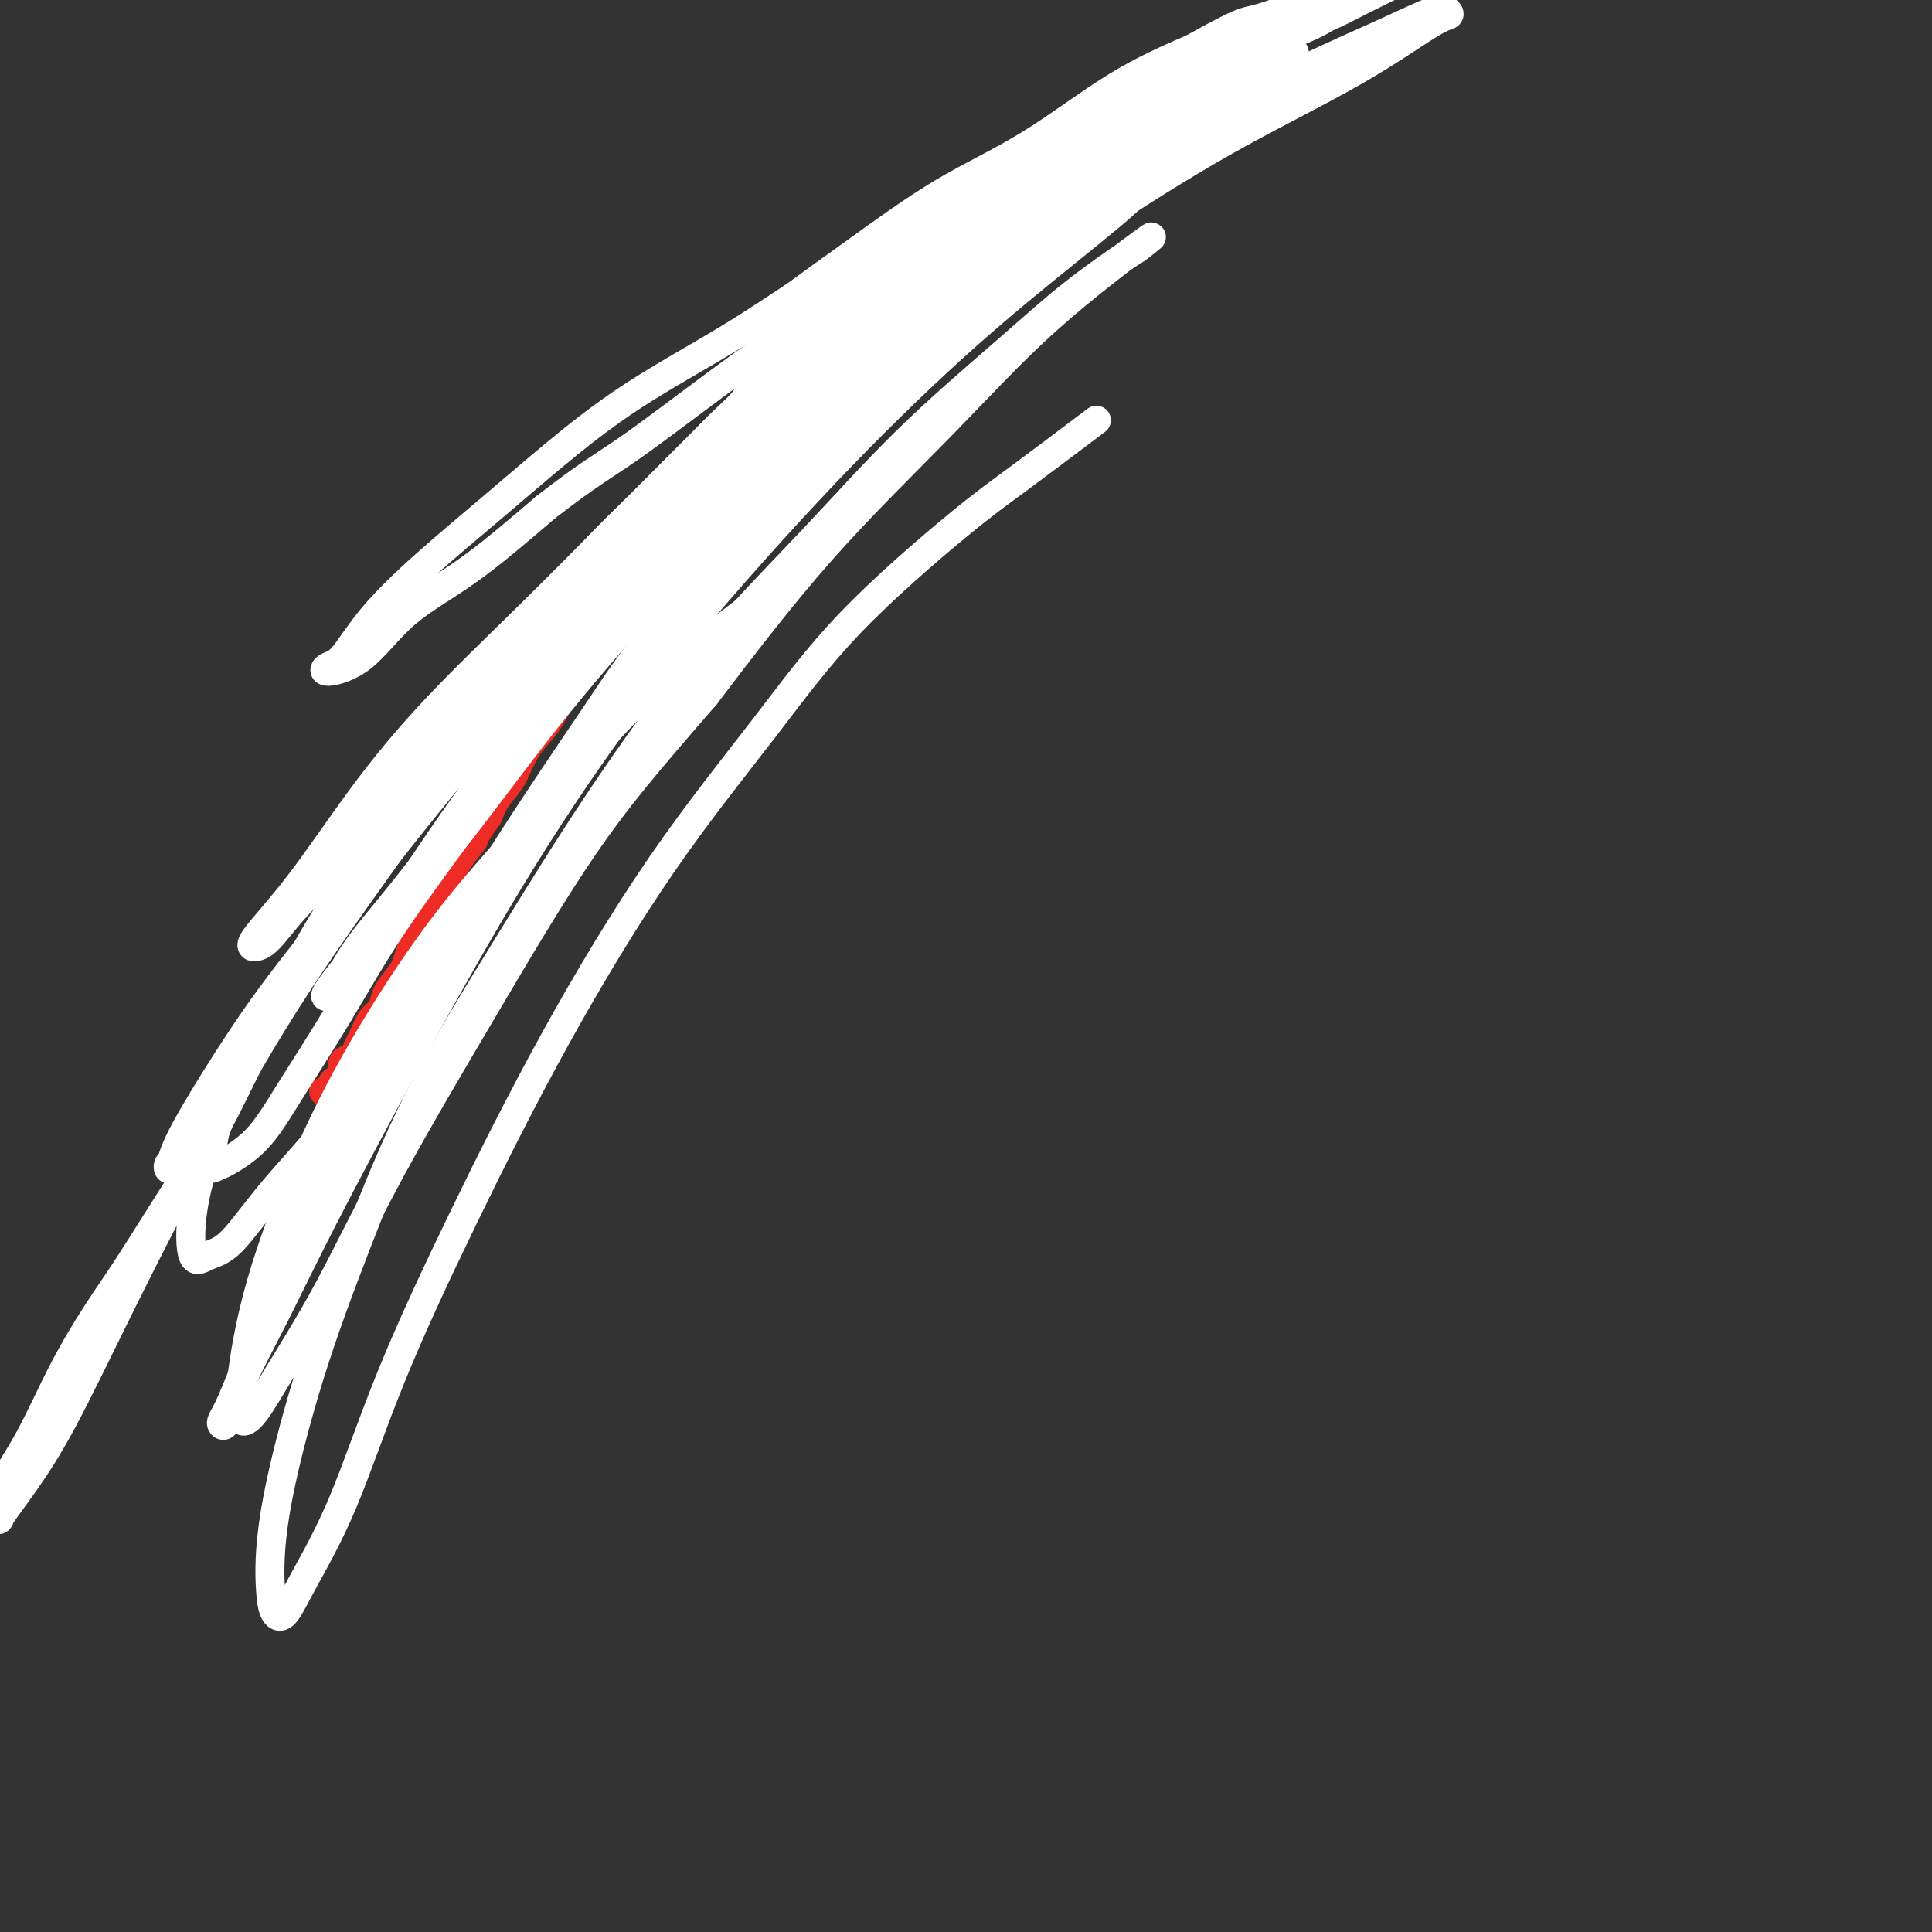 <svg viewBox='0 0 400 400' version='1.1' xmlns='http://www.w3.org/2000/svg' xmlns:xlink='http://www.w3.org/1999/xlink'><rect x="0" y="0" width="400" height="400" fill="#333333" stroke="none"/><g fill='none' stroke='#EE2B24' stroke-width='6' stroke-linecap='round' stroke-linejoin='round'><path d='M194,56c-2.854,1.907 -5.708,3.813 -7,5c-1.292,1.187 -1.021,1.654 -1,2c0.021,0.346 -0.206,0.570 -1,1c-0.794,0.430 -2.154,1.066 -3,2c-0.846,0.934 -1.177,2.167 -2,3c-0.823,0.833 -2.137,1.268 -3,2c-0.863,0.732 -1.275,1.762 -2,3c-0.725,1.238 -1.764,2.685 -3,4c-1.236,1.315 -2.668,2.497 -4,4c-1.332,1.503 -2.564,3.326 -4,5c-1.436,1.674 -3.075,3.198 -5,5c-1.925,1.802 -4.134,3.880 -6,6c-1.866,2.120 -3.387,4.281 -5,6c-1.613,1.719 -3.316,2.996 -5,5c-1.684,2.004 -3.349,4.734 -5,7c-1.651,2.266 -3.289,4.068 -5,6c-1.711,1.932 -3.496,3.993 -5,6c-1.504,2.007 -2.727,3.959 -4,6c-1.273,2.041 -2.595,4.170 -4,6c-1.405,1.830 -2.894,3.360 -4,5c-1.106,1.640 -1.830,3.390 -3,5c-1.170,1.610 -2.788,3.081 -4,5c-1.212,1.919 -2.019,4.286 -3,6c-0.981,1.714 -2.138,2.775 -3,4c-0.862,1.225 -1.431,2.612 -2,4'/><path d='M101,169c-7.021,10.227 -3.572,5.796 -3,5c0.572,-0.796 -1.733,2.043 -3,4c-1.267,1.957 -1.495,3.031 -2,4c-0.505,0.969 -1.286,1.834 -2,3c-0.714,1.166 -1.360,2.633 -2,4c-0.640,1.367 -1.275,2.634 -2,4c-0.725,1.366 -1.541,2.832 -2,4c-0.459,1.168 -0.559,2.040 -1,3c-0.441,0.960 -1.221,2.008 -2,3c-0.779,0.992 -1.557,1.928 -2,3c-0.443,1.072 -0.551,2.280 -1,3c-0.449,0.720 -1.238,0.950 -2,2c-0.762,1.050 -1.496,2.918 -2,4c-0.504,1.082 -0.779,1.376 -1,2c-0.221,0.624 -0.388,1.577 -1,2c-0.612,0.423 -1.669,0.317 -2,1c-0.331,0.683 0.065,2.155 0,3c-0.065,0.845 -0.592,1.063 -1,1c-0.408,-0.063 -0.697,-0.409 -1,0c-0.303,0.409 -0.620,1.572 -1,2c-0.380,0.428 -0.823,0.122 -1,0c-0.177,-0.122 -0.089,-0.061 0,0'/></g>
<g fill='none' stroke='#FFFFFF' stroke-width='6' stroke-linecap='round' stroke-linejoin='round'><path d='M227,87c-5.847,4.412 -11.693,8.824 -16,12c-4.307,3.176 -7.073,5.116 -13,10c-5.927,4.884 -15.015,12.711 -22,20c-6.985,7.289 -11.866,14.039 -18,22c-6.134,7.961 -13.519,17.133 -21,28c-7.481,10.867 -15.057,23.430 -22,36c-6.943,12.570 -13.253,25.148 -19,37c-5.747,11.852 -10.930,22.978 -15,33c-4.070,10.022 -7.027,18.939 -10,26c-2.973,7.061 -5.961,12.264 -8,16c-2.039,3.736 -3.130,6.004 -4,7c-0.870,0.996 -1.519,0.719 -2,0c-0.481,-0.719 -0.795,-1.880 -1,-5c-0.205,-3.120 -0.300,-8.199 1,-16c1.300,-7.801 3.995,-18.324 7,-28c3.005,-9.676 6.319,-18.506 10,-28c3.681,-9.494 7.728,-19.652 13,-30c5.272,-10.348 11.767,-20.884 18,-31c6.233,-10.116 12.202,-19.811 19,-30c6.798,-10.189 14.423,-20.872 22,-30c7.577,-9.128 15.106,-16.702 22,-24c6.894,-7.298 13.152,-14.319 20,-21c6.848,-6.681 14.285,-13.021 20,-18c5.715,-4.979 9.707,-8.597 14,-12c4.293,-3.403 8.886,-6.591 11,-8c2.114,-1.409 1.750,-1.040 3,-2c1.250,-0.960 4.114,-3.249 1,-1c-3.114,2.249 -12.206,9.036 -20,16c-7.794,6.964 -14.291,14.106 -22,22c-7.709,7.894 -16.631,16.541 -25,26c-8.369,9.459 -16.184,19.729 -24,30'/><path d='M146,144c-12.231,14.067 -18.308,21.233 -25,31c-6.692,9.767 -13.998,22.135 -21,34c-7.002,11.865 -13.701,23.226 -19,33c-5.299,9.774 -9.198,17.962 -13,25c-3.802,7.038 -7.509,12.926 -10,17c-2.491,4.074 -3.768,6.335 -5,8c-1.232,1.665 -2.421,2.735 -3,2c-0.579,-0.735 -0.548,-3.275 0,-8c0.548,-4.725 1.613,-11.637 4,-20c2.387,-8.363 6.095,-18.178 10,-27c3.905,-8.822 8.008,-16.651 13,-25c4.992,-8.349 10.873,-17.219 17,-25c6.127,-7.781 12.501,-14.475 18,-21c5.499,-6.525 10.123,-12.883 16,-19c5.877,-6.117 13.005,-11.993 18,-16c4.995,-4.007 7.856,-6.145 9,-7c1.144,-0.855 0.572,-0.428 0,0'/><path d='M168,95c-8.103,6.510 -16.207,13.021 -23,18c-6.793,4.979 -12.276,8.427 -22,17c-9.724,8.573 -23.690,22.272 -30,29c-6.310,6.728 -4.965,6.484 -9,12c-4.035,5.516 -13.449,16.793 -20,25c-6.551,8.207 -10.240,13.344 -14,19c-3.760,5.656 -7.591,11.831 -10,16c-2.409,4.169 -3.396,6.333 -4,8c-0.604,1.667 -0.825,2.837 -1,3c-0.175,0.163 -0.306,-0.679 0,-1c0.306,-0.321 1.048,-0.119 4,-4c2.952,-3.881 8.115,-11.846 14,-21c5.885,-9.154 12.492,-19.499 21,-31c8.508,-11.501 18.916,-24.159 29,-36c10.084,-11.841 19.843,-22.867 31,-34c11.157,-11.133 23.712,-22.374 36,-33c12.288,-10.626 24.310,-20.637 36,-29c11.690,-8.363 23.047,-15.079 33,-21c9.953,-5.921 18.500,-11.047 26,-15c7.500,-3.953 13.953,-6.733 19,-9c5.047,-2.267 8.689,-4.020 11,-5c2.311,-0.980 3.290,-1.187 4,-1c0.710,0.187 1.149,0.768 1,1c-0.149,0.232 -0.887,0.114 -4,2c-3.113,1.886 -8.600,5.776 -16,10c-7.400,4.224 -16.713,8.783 -26,14c-9.287,5.217 -18.548,11.092 -29,18c-10.452,6.908 -22.093,14.848 -33,23c-10.907,8.152 -21.078,16.515 -31,26c-9.922,9.485 -19.594,20.092 -29,30c-9.406,9.908 -18.544,19.117 -26,28c-7.456,8.883 -13.228,17.442 -19,26'/><path d='M87,180c-5.381,6.980 -9.334,11.431 -12,15c-2.666,3.569 -4.046,6.258 -5,8c-0.954,1.742 -1.481,2.538 -2,3c-0.519,0.462 -1.030,0.589 0,-1c1.030,-1.589 3.603,-4.895 8,-10c4.397,-5.105 10.620,-12.008 17,-20c6.380,-7.992 12.919,-17.071 20,-26c7.081,-8.929 14.704,-17.708 23,-27c8.296,-9.292 17.266,-19.098 26,-28c8.734,-8.902 17.231,-16.899 26,-24c8.769,-7.101 17.810,-13.306 26,-19c8.190,-5.694 15.531,-10.878 22,-15c6.469,-4.122 12.068,-7.181 17,-10c4.932,-2.819 9.199,-5.397 13,-7c3.801,-1.603 7.136,-2.230 9,-3c1.864,-0.770 2.258,-1.682 3,-2c0.742,-0.318 1.833,-0.043 2,0c0.167,0.043 -0.589,-0.146 -1,0c-0.411,0.146 -0.478,0.628 -1,1c-0.522,0.372 -1.499,0.636 -2,1c-0.501,0.364 -0.526,0.830 -1,1c-0.474,0.170 -1.397,0.046 -2,0c-0.603,-0.046 -0.887,-0.013 -1,0c-0.113,0.013 -0.057,0.007 0,0'/><path d='M272,17c-0.940,0.631 -0.292,0.708 0,1c0.292,0.292 0.226,0.798 0,1c-0.226,0.202 -0.613,0.101 -1,0'/><path d='M271,19c-0.122,0.328 0.073,0.147 0,0c-0.073,-0.147 -0.414,-0.262 -1,0c-0.586,0.262 -1.419,0.899 -2,1c-0.581,0.101 -0.912,-0.335 -4,1c-3.088,1.335 -8.933,4.439 -13,7c-4.067,2.561 -6.356,4.577 -11,7c-4.644,2.423 -11.644,5.254 -17,8c-5.356,2.746 -9.068,5.408 -14,9c-4.932,3.592 -11.086,8.113 -17,12c-5.914,3.887 -11.589,7.139 -18,12c-6.411,4.861 -13.557,11.332 -21,18c-7.443,6.668 -15.184,13.532 -23,21c-7.816,7.468 -15.706,15.538 -23,24c-7.294,8.462 -13.992,17.316 -20,26c-6.008,8.684 -11.325,17.197 -16,24c-4.675,6.803 -8.706,11.896 -12,17c-3.294,5.104 -5.851,10.219 -8,14c-2.149,3.781 -3.891,6.228 -5,9c-1.109,2.772 -1.586,5.869 -2,8c-0.414,2.131 -0.765,3.296 -1,4c-0.235,0.704 -0.352,0.948 0,1c0.352,0.052 1.174,-0.089 3,-1c1.826,-0.911 4.656,-2.593 7,-5c2.344,-2.407 4.203,-5.540 7,-10c2.797,-4.460 6.533,-10.247 10,-16c3.467,-5.753 6.664,-11.472 11,-18c4.336,-6.528 9.810,-13.865 15,-21c5.190,-7.135 10.095,-14.067 15,-21'/><path d='M111,150c11.959,-16.797 12.857,-15.788 17,-20c4.143,-4.212 11.530,-13.643 18,-21c6.470,-7.357 12.023,-12.640 18,-18c5.977,-5.360 12.379,-10.795 18,-16c5.621,-5.205 10.461,-10.178 15,-14c4.539,-3.822 8.776,-6.492 12,-9c3.224,-2.508 5.437,-4.853 8,-7c2.563,-2.147 5.478,-4.097 7,-5c1.522,-0.903 1.651,-0.760 2,-1c0.349,-0.240 0.918,-0.861 1,-1c0.082,-0.139 -0.321,0.206 -1,0c-0.679,-0.206 -1.633,-0.964 -6,1c-4.367,1.964 -12.147,6.649 -19,11c-6.853,4.351 -12.777,8.369 -20,14c-7.223,5.631 -15.743,12.876 -24,20c-8.257,7.124 -16.251,14.129 -24,22c-7.749,7.871 -15.252,16.609 -23,25c-7.748,8.391 -15.742,16.434 -22,24c-6.258,7.566 -10.779,14.654 -15,20c-4.221,5.346 -8.140,8.950 -11,12c-2.860,3.050 -4.659,5.545 -6,7c-1.341,1.455 -2.224,1.869 -3,2c-0.776,0.131 -1.445,-0.020 0,-2c1.445,-1.980 5.003,-5.787 9,-11c3.997,-5.213 8.432,-11.830 13,-18c4.568,-6.170 9.268,-11.892 15,-18c5.732,-6.108 12.495,-12.602 19,-19c6.505,-6.398 12.753,-12.699 19,-19'/><path d='M128,109c9.932,-9.422 15.763,-13.978 22,-19c6.237,-5.022 12.881,-10.511 20,-16c7.119,-5.489 14.712,-10.978 22,-16c7.288,-5.022 14.270,-9.577 21,-14c6.730,-4.423 13.207,-8.715 19,-12c5.793,-3.285 10.902,-5.562 15,-8c4.098,-2.438 7.186,-5.036 10,-7c2.814,-1.964 5.354,-3.293 7,-4c1.646,-0.707 2.399,-0.791 3,-1c0.601,-0.209 1.051,-0.542 1,-1c-0.051,-0.458 -0.601,-1.041 -4,0c-3.399,1.041 -9.645,3.705 -15,6c-5.355,2.295 -9.820,4.220 -15,7c-5.180,2.780 -11.077,6.414 -17,10c-5.923,3.586 -11.873,7.125 -17,10c-5.127,2.875 -9.430,5.086 -14,8c-4.570,2.914 -9.405,6.530 -13,9c-3.595,2.470 -5.948,3.794 -8,5c-2.052,1.206 -3.801,2.293 -5,3c-1.199,0.707 -1.848,1.035 -2,1c-0.152,-0.035 0.194,-0.432 0,-1c-0.194,-0.568 -0.926,-1.308 2,-4c2.926,-2.692 9.511,-7.337 16,-12c6.489,-4.663 12.884,-9.343 19,-13c6.116,-3.657 11.954,-6.292 18,-10c6.046,-3.708 12.299,-8.488 18,-12c5.701,-3.512 10.851,-5.756 16,-8'/><path d='M247,10c10.433,-5.820 10.515,-5.371 13,-6c2.485,-0.629 7.375,-2.336 11,-4c3.625,-1.664 5.987,-3.283 8,-4c2.013,-0.717 3.678,-0.530 5,-1c1.322,-0.470 2.302,-1.598 3,-2c0.698,-0.402 1.114,-0.079 1,0c-0.114,0.079 -0.760,-0.086 -1,0c-0.240,0.086 -0.076,0.424 -1,1c-0.924,0.576 -2.937,1.392 -6,3c-3.063,1.608 -7.178,4.008 -12,6c-4.822,1.992 -10.353,3.574 -15,6c-4.647,2.426 -8.410,5.695 -14,9c-5.590,3.305 -13.009,6.647 -19,10c-5.991,3.353 -10.556,6.716 -16,10c-5.444,3.284 -11.767,6.489 -18,10c-6.233,3.511 -12.376,7.329 -18,11c-5.624,3.671 -10.730,7.194 -17,11c-6.270,3.806 -13.705,7.894 -20,12c-6.295,4.106 -11.450,8.232 -16,12c-4.550,3.768 -8.493,7.180 -13,11c-4.507,3.820 -9.577,8.048 -14,12c-4.423,3.952 -8.199,7.629 -11,11c-2.801,3.371 -4.629,6.434 -6,8c-1.371,1.566 -2.286,1.633 -3,2c-0.714,0.367 -1.227,1.035 0,1c1.227,-0.035 4.195,-0.772 7,-3c2.805,-2.228 5.448,-5.946 9,-9c3.552,-3.054 8.015,-5.444 13,-9c4.985,-3.556 10.493,-8.278 16,-13'/><path d='M113,105c8.827,-6.844 11.893,-8.455 17,-12c5.107,-3.545 12.255,-9.024 19,-14c6.745,-4.976 13.087,-9.448 20,-14c6.913,-4.552 14.397,-9.185 21,-13c6.603,-3.815 12.327,-6.813 18,-10c5.673,-3.187 11.297,-6.564 16,-9c4.703,-2.436 8.487,-3.930 11,-5c2.513,-1.070 3.757,-1.715 5,-2c1.243,-0.285 2.486,-0.211 3,0c0.514,0.211 0.298,0.558 0,1c-0.298,0.442 -0.679,0.980 -5,5c-4.321,4.020 -12.582,11.521 -21,19c-8.418,7.479 -16.995,14.937 -27,25c-10.005,10.063 -21.440,22.731 -32,35c-10.560,12.269 -20.247,24.137 -29,36c-8.753,11.863 -16.572,23.720 -24,36c-7.428,12.280 -14.466,24.982 -21,37c-6.534,12.018 -12.563,23.350 -17,32c-4.437,8.650 -7.281,14.617 -10,20c-2.719,5.383 -5.313,10.182 -7,14c-1.687,3.818 -2.468,6.656 -3,8c-0.532,1.344 -0.816,1.194 -1,1c-0.184,-0.194 -0.269,-0.431 0,-1c0.269,-0.569 0.893,-1.470 2,-4c1.107,-2.530 2.696,-6.690 5,-12c2.304,-5.310 5.321,-11.772 8,-18c2.679,-6.228 5.019,-12.224 8,-19c2.981,-6.776 6.603,-14.332 10,-21c3.397,-6.668 6.568,-12.449 11,-20c4.432,-7.551 10.123,-16.872 16,-26c5.877,-9.128 11.938,-18.064 18,-27'/><path d='M124,147c10.247,-15.596 13.366,-18.086 19,-24c5.634,-5.914 13.784,-15.251 21,-23c7.216,-7.749 13.499,-13.911 20,-20c6.501,-6.089 13.219,-12.105 19,-17c5.781,-4.895 10.626,-8.670 15,-12c4.374,-3.330 8.277,-6.216 11,-8c2.723,-1.784 4.266,-2.466 5,-3c0.734,-0.534 0.660,-0.920 1,-1c0.340,-0.080 1.095,0.147 -2,3c-3.095,2.853 -10.041,8.331 -17,14c-6.959,5.669 -13.931,11.529 -22,19c-8.069,7.471 -17.235,16.553 -27,27c-9.765,10.447 -20.128,22.260 -29,33c-8.872,10.740 -16.252,20.408 -24,31c-7.748,10.592 -15.864,22.108 -23,33c-7.136,10.892 -13.292,21.160 -19,29c-5.708,7.840 -10.968,13.253 -15,18c-4.032,4.747 -6.834,8.830 -9,11c-2.166,2.170 -3.694,2.428 -5,3c-1.306,0.572 -2.391,1.460 -3,0c-0.609,-1.460 -0.743,-5.266 0,-10c0.743,-4.734 2.364,-10.394 5,-17c2.636,-6.606 6.289,-14.158 10,-21c3.711,-6.842 7.481,-12.972 12,-20c4.519,-7.028 9.785,-14.952 15,-22c5.215,-7.048 10.377,-13.219 16,-19c5.623,-5.781 11.706,-11.172 17,-17c5.294,-5.828 9.798,-12.094 15,-18c5.202,-5.906 11.101,-11.453 17,-17'/><path d='M147,99c10.615,-10.935 12.654,-12.271 16,-15c3.346,-2.729 7.999,-6.850 13,-11c5.001,-4.150 10.349,-8.328 15,-12c4.651,-3.672 8.604,-6.836 12,-10c3.396,-3.164 6.235,-6.326 10,-9c3.765,-2.674 8.457,-4.860 12,-7c3.543,-2.140 5.939,-4.234 8,-6c2.061,-1.766 3.789,-3.205 6,-5c2.211,-1.795 4.907,-3.946 8,-6c3.093,-2.054 6.584,-4.010 10,-6c3.416,-1.990 6.756,-4.014 10,-6c3.244,-1.986 6.393,-3.933 9,-5c2.607,-1.067 4.672,-1.255 6,-2c1.328,-0.745 1.917,-2.048 2,-2c0.083,0.048 -0.342,1.448 -1,2c-0.658,0.552 -1.550,0.257 -3,1c-1.450,0.743 -3.458,2.524 -6,4c-2.542,1.476 -5.620,2.646 -9,4c-3.380,1.354 -7.064,2.891 -11,5c-3.936,2.109 -8.124,4.788 -12,7c-3.876,2.212 -7.442,3.956 -11,6c-3.558,2.044 -7.110,4.387 -11,7c-3.890,2.613 -8.117,5.494 -12,8c-3.883,2.506 -7.422,4.636 -11,7c-3.578,2.364 -7.196,4.964 -10,7c-2.804,2.036 -4.793,3.510 -7,5c-2.207,1.490 -4.630,2.997 -6,4c-1.370,1.003 -1.685,1.501 -2,2'/><path d='M172,66c-9.622,6.622 -4.178,3.178 -2,2c2.178,-1.178 1.089,-0.089 0,1'/><path d='M170,69c-0.333,0.667 -0.167,0.833 0,1'/><path d='M170,70c-0.178,0.156 -0.622,0.044 -1,0c-0.378,-0.044 -0.689,-0.022 -1,0'/><path d='M168,70c-0.346,-0.024 -0.210,-0.084 0,0c0.210,0.084 0.493,0.314 0,1c-0.493,0.686 -1.763,1.830 -4,4c-2.237,2.170 -5.439,5.368 -9,9c-3.561,3.632 -7.479,7.700 -12,13c-4.521,5.300 -9.646,11.834 -16,19c-6.354,7.166 -13.937,14.964 -21,24c-7.063,9.036 -13.604,19.311 -21,30c-7.396,10.689 -15.645,21.791 -23,33c-7.355,11.209 -13.814,22.524 -20,34c-6.186,11.476 -12.098,23.111 -17,33c-4.902,9.889 -8.795,18.032 -12,24c-3.205,5.968 -5.721,9.763 -8,13c-2.279,3.237 -4.320,5.917 -5,7c-0.680,1.083 0.003,0.571 0,0c-0.003,-0.571 -0.690,-1.199 -1,-2c-0.310,-0.801 -0.241,-1.773 1,-4c1.241,-2.227 3.656,-5.708 6,-10c2.344,-4.292 4.617,-9.396 7,-14c2.383,-4.604 4.876,-8.708 7,-12c2.124,-3.292 3.880,-5.771 6,-9c2.120,-3.229 4.606,-7.208 7,-11c2.394,-3.792 4.697,-7.396 7,-11'/><path d='M40,241c5.613,-9.070 6.145,-10.246 8,-14c1.855,-3.754 5.033,-10.086 8,-16c2.967,-5.914 5.725,-11.411 9,-17c3.275,-5.589 7.069,-11.270 10,-16c2.931,-4.730 5.000,-8.508 8,-13c3.000,-4.492 6.932,-9.699 10,-14c3.068,-4.301 5.274,-7.695 8,-11c2.726,-3.305 5.974,-6.521 9,-10c3.026,-3.479 5.831,-7.220 8,-10c2.169,-2.780 3.703,-4.599 6,-7c2.297,-2.401 5.357,-5.384 8,-8c2.643,-2.616 4.868,-4.865 7,-7c2.132,-2.135 4.172,-4.155 6,-6c1.828,-1.845 3.445,-3.516 5,-5c1.555,-1.484 3.049,-2.782 4,-4c0.951,-1.218 1.360,-2.355 2,-3c0.640,-0.645 1.509,-0.798 2,-1c0.491,-0.202 0.602,-0.454 1,-1c0.398,-0.546 1.084,-1.388 2,-2c0.916,-0.612 2.063,-0.995 3,-2c0.937,-1.005 1.663,-2.632 3,-4c1.337,-1.368 3.285,-2.477 5,-4c1.715,-1.523 3.198,-3.460 5,-5c1.802,-1.540 3.924,-2.684 6,-4c2.076,-1.316 4.105,-2.803 6,-4c1.895,-1.197 3.657,-2.105 5,-3c1.343,-0.895 2.267,-1.776 4,-3c1.733,-1.224 4.274,-2.791 6,-4c1.726,-1.209 2.636,-2.060 4,-3c1.364,-0.940 3.182,-1.970 5,-3'/><path d='M213,37c6.273,-4.013 3.957,-2.045 4,-2c0.043,0.045 2.445,-1.833 4,-3c1.555,-1.167 2.263,-1.623 3,-2c0.737,-0.377 1.502,-0.674 2,-1c0.498,-0.326 0.729,-0.682 1,-1c0.271,-0.318 0.582,-0.598 2,-1c1.418,-0.402 3.943,-0.928 6,-2c2.057,-1.072 3.645,-2.692 5,-4c1.355,-1.308 2.477,-2.304 4,-3c1.523,-0.696 3.448,-1.091 5,-2c1.552,-0.909 2.732,-2.330 4,-3c1.268,-0.670 2.623,-0.587 4,-1c1.377,-0.413 2.774,-1.320 4,-2c1.226,-0.680 2.281,-1.132 4,-2c1.719,-0.868 4.102,-2.152 6,-3c1.898,-0.848 3.312,-1.258 5,-2c1.688,-0.742 3.649,-1.814 6,-3c2.351,-1.186 5.092,-2.486 8,-4c2.908,-1.514 5.985,-3.240 10,-5c4.015,-1.760 8.969,-3.552 13,-5c4.031,-1.448 7.137,-2.553 11,-4c3.863,-1.447 8.481,-3.236 13,-5c4.519,-1.764 8.937,-3.503 13,-5c4.063,-1.497 7.769,-2.752 11,-4c3.231,-1.248 5.985,-2.490 12,-4c6.015,-1.510 15.290,-3.289 19,-4c3.710,-0.711 1.855,-0.356 0,0'/></g>
</svg>
